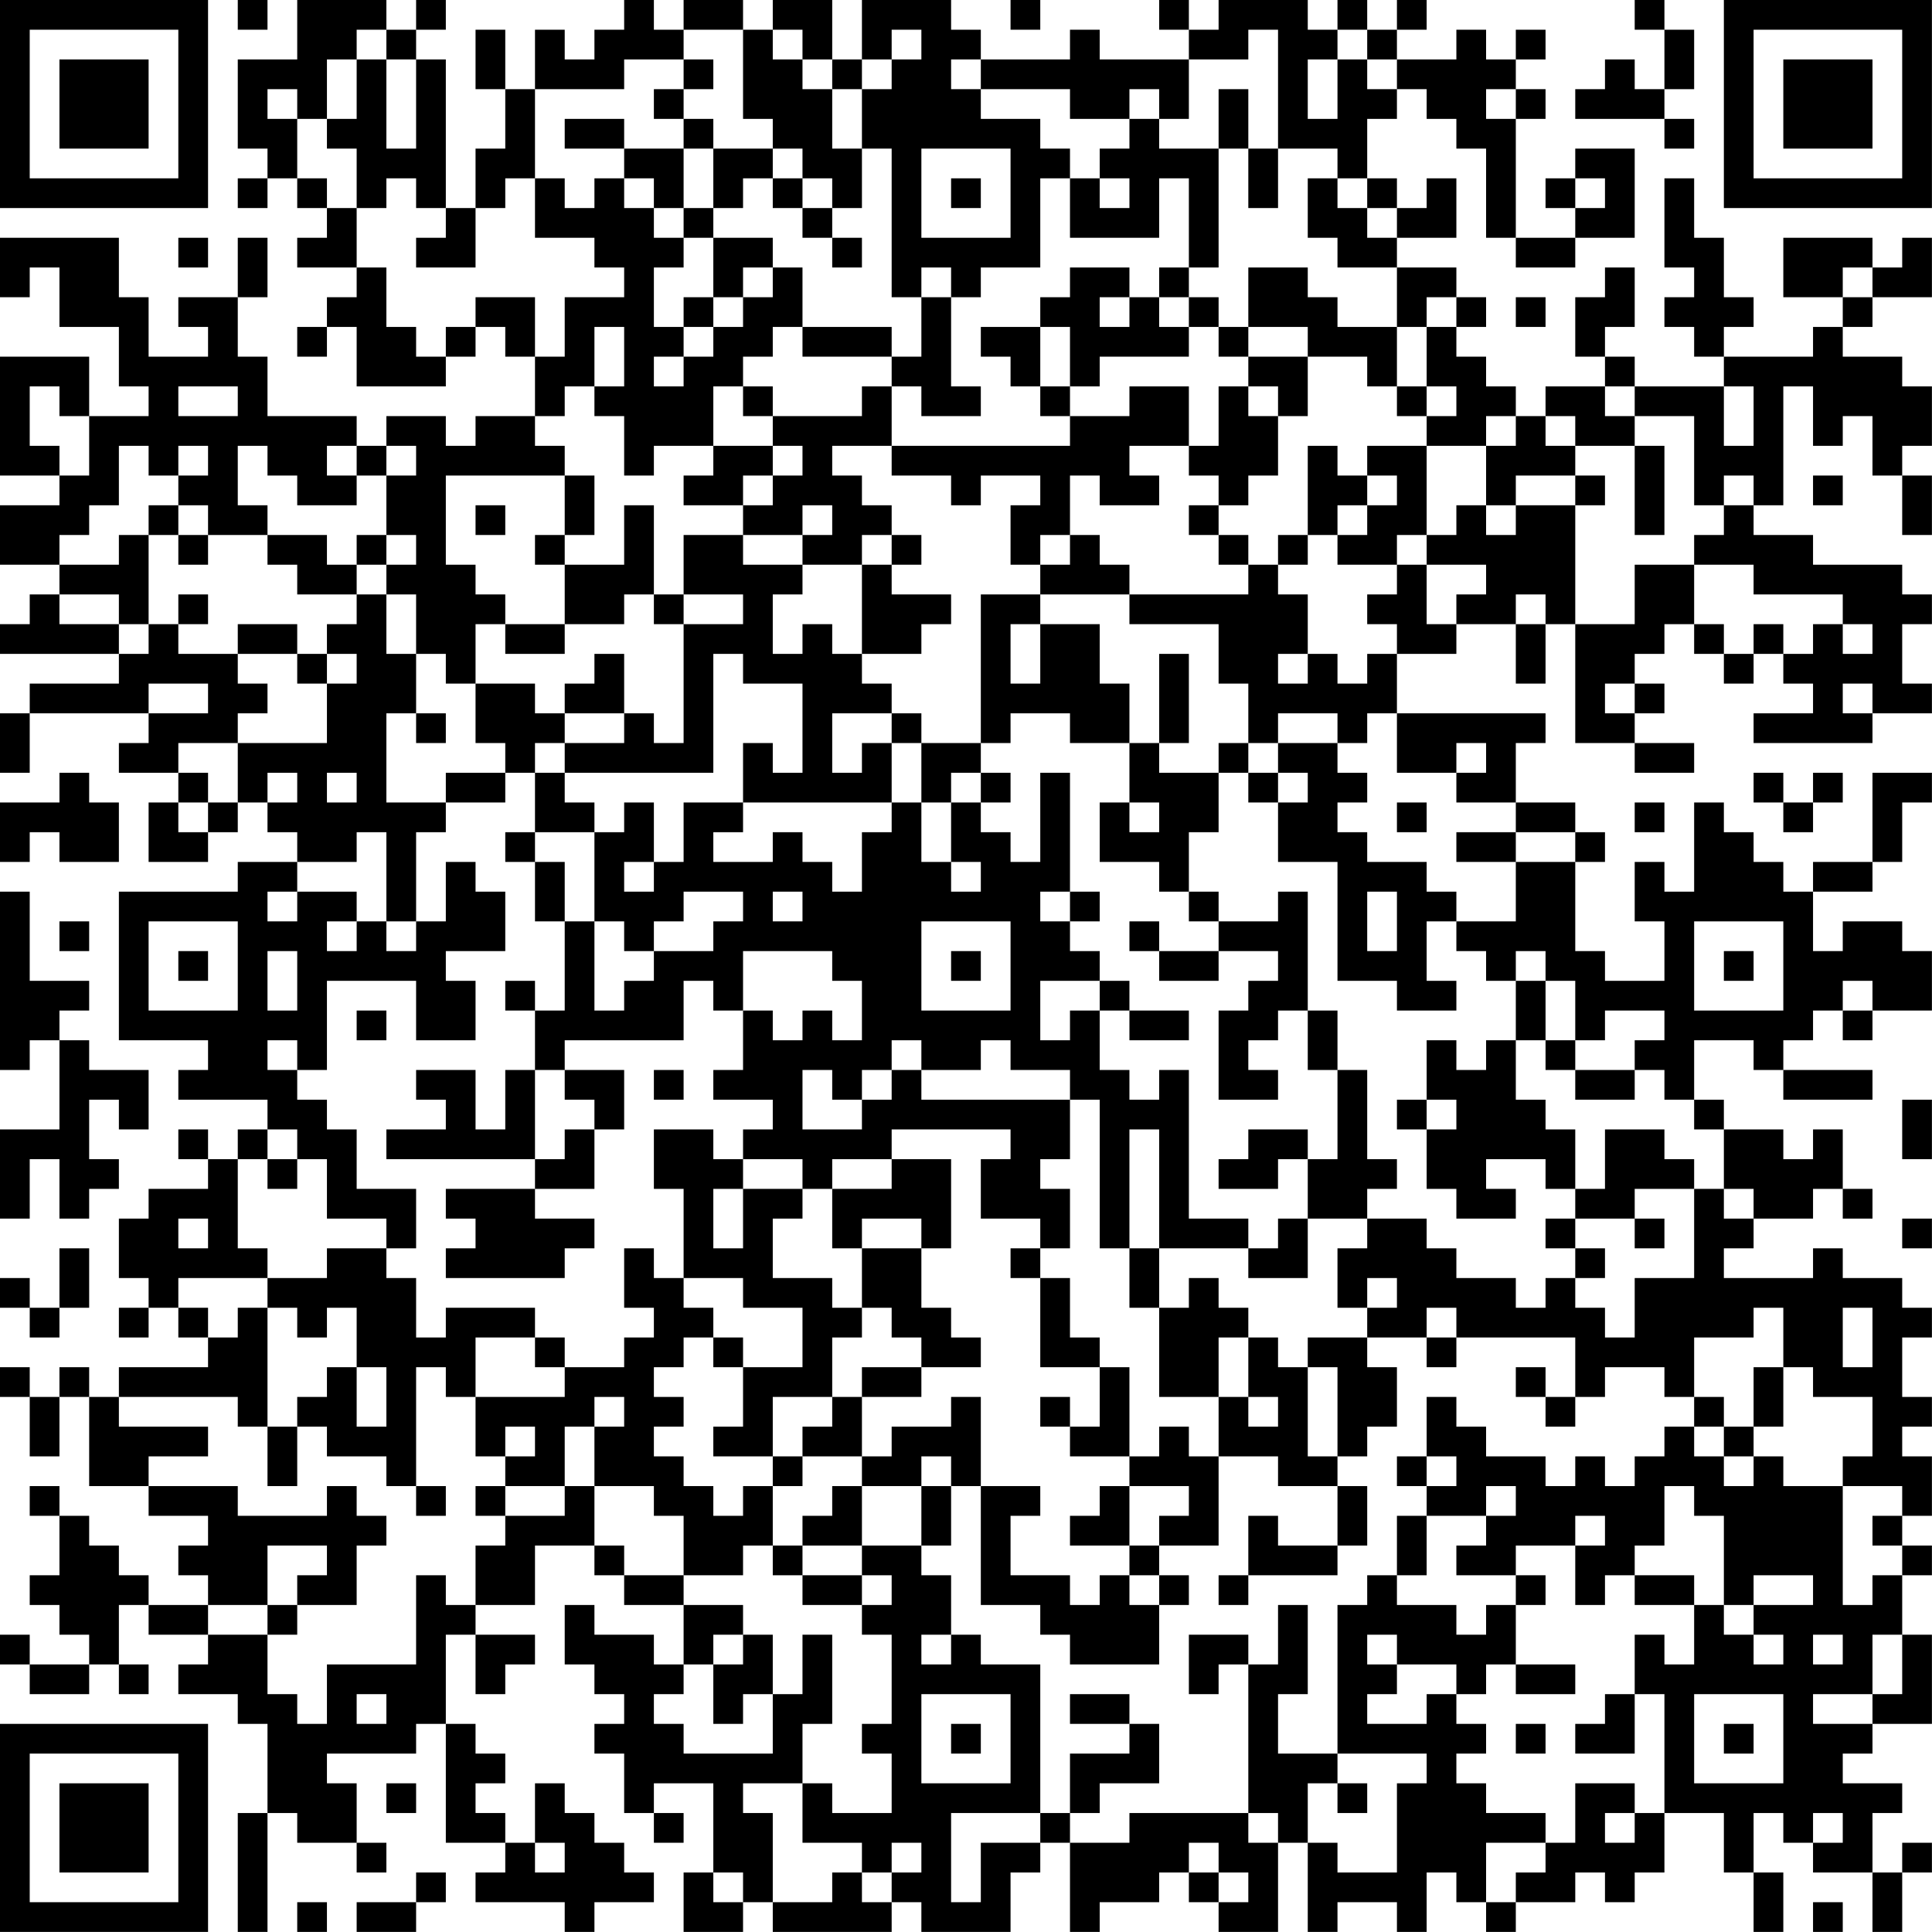 <?xml version="1.0" encoding="UTF-8"?>
<svg xmlns="http://www.w3.org/2000/svg" version="1.1" width="250" height="250" viewBox="0 0 250 250"><rect x="0" y="0" width="250" height="250" fill="#ffffff"/><g transform="scale(3.846)"><g transform="translate(0,0)"><path fill-rule="evenodd" d="M8 0L8 1L9 1L9 0ZM10 0L10 2L8 2L8 5L9 5L9 6L8 6L8 7L9 7L9 6L10 6L10 7L11 7L11 8L10 8L10 9L12 9L12 10L11 10L11 11L10 11L10 12L11 12L11 11L12 11L12 13L15 13L15 12L16 12L16 11L17 11L17 12L18 12L18 14L16 14L16 15L15 15L15 14L13 14L13 15L12 15L12 14L9 14L9 12L8 12L8 10L9 10L9 8L8 8L8 10L6 10L6 11L7 11L7 12L5 12L5 10L4 10L4 8L0 8L0 10L1 10L1 9L2 9L2 11L4 11L4 13L5 13L5 14L3 14L3 12L0 12L0 16L2 16L2 17L0 17L0 19L2 19L2 20L1 20L1 21L0 21L0 22L4 22L4 23L1 23L1 24L0 24L0 26L1 26L1 24L5 24L5 25L4 25L4 26L6 26L6 27L5 27L5 29L7 29L7 28L8 28L8 27L9 27L9 28L10 28L10 29L8 29L8 30L4 30L4 35L7 35L7 36L6 36L6 37L9 37L9 38L8 38L8 39L7 39L7 38L6 38L6 39L7 39L7 40L5 40L5 41L4 41L4 43L5 43L5 44L4 44L4 45L5 45L5 44L6 44L6 45L7 45L7 46L4 46L4 47L3 47L3 46L2 46L2 47L1 47L1 46L0 46L0 47L1 47L1 49L2 49L2 47L3 47L3 50L5 50L5 51L7 51L7 52L6 52L6 53L7 53L7 54L5 54L5 53L4 53L4 52L3 52L3 51L2 51L2 50L1 50L1 51L2 51L2 53L1 53L1 54L2 54L2 55L3 55L3 56L1 56L1 55L0 55L0 56L1 56L1 57L3 57L3 56L4 56L4 57L5 57L5 56L4 56L4 54L5 54L5 55L7 55L7 56L6 56L6 57L8 57L8 58L9 58L9 61L8 61L8 65L9 65L9 61L10 61L10 62L12 62L12 63L13 63L13 62L12 62L12 60L11 60L11 59L14 59L14 58L15 58L15 62L17 62L17 63L16 63L16 64L19 64L19 65L20 65L20 64L22 64L22 63L21 63L21 62L20 62L20 61L19 61L19 60L18 60L18 62L17 62L17 61L16 61L16 60L17 60L17 59L16 59L16 58L15 58L15 55L16 55L16 57L17 57L17 56L18 56L18 55L16 55L16 54L18 54L18 52L20 52L20 53L21 53L21 54L23 54L23 56L22 56L22 55L20 55L20 54L19 54L19 56L20 56L20 57L21 57L21 58L20 58L20 59L21 59L21 61L22 61L22 62L23 62L23 61L22 61L22 60L24 60L24 63L23 63L23 65L25 65L25 64L26 64L26 65L30 65L30 64L31 64L31 65L34 65L34 63L35 63L35 62L36 62L36 65L37 65L37 64L39 64L39 63L40 63L40 64L41 64L41 65L43 65L43 62L44 62L44 65L45 65L45 64L47 64L47 65L48 65L48 63L49 63L49 64L50 64L50 65L51 65L51 64L53 64L53 63L54 63L54 64L55 64L55 63L56 63L56 61L58 61L58 63L59 63L59 65L60 65L60 63L59 63L59 61L60 61L60 62L61 62L61 63L63 63L63 65L64 65L64 63L65 63L65 62L64 62L64 63L63 63L63 61L64 61L64 60L62 60L62 59L63 59L63 58L65 58L65 55L64 55L64 53L65 53L65 52L64 52L64 51L65 51L65 49L64 49L64 48L65 48L65 47L64 47L64 45L65 45L65 44L64 44L64 43L62 43L62 42L61 42L61 43L58 43L58 42L59 42L59 41L61 41L61 40L62 40L62 41L63 41L63 40L62 40L62 38L61 38L61 39L60 39L60 38L58 38L58 37L57 37L57 35L59 35L59 36L60 36L60 37L63 37L63 36L60 36L60 35L61 35L61 34L62 34L62 35L63 35L63 34L65 34L65 32L64 32L64 31L62 31L62 32L61 32L61 30L63 30L63 29L64 29L64 27L65 27L65 26L63 26L63 29L61 29L61 30L60 30L60 29L59 29L59 28L58 28L58 27L57 27L57 30L56 30L56 29L55 29L55 31L56 31L56 33L54 33L54 32L53 32L53 29L54 29L54 28L53 28L53 27L51 27L51 25L52 25L52 24L47 24L47 22L49 22L49 21L51 21L51 23L52 23L52 21L53 21L53 25L55 25L55 26L57 26L57 25L55 25L55 24L56 24L56 23L55 23L55 22L56 22L56 21L57 21L57 22L58 22L58 23L59 23L59 22L60 22L60 23L61 23L61 24L59 24L59 25L63 25L63 24L65 24L65 23L64 23L64 21L65 21L65 20L64 20L64 19L61 19L61 18L59 18L59 17L60 17L60 13L61 13L61 15L62 15L62 14L63 14L63 16L64 16L64 18L65 18L65 16L64 16L64 15L65 15L65 13L64 13L64 12L62 12L62 11L63 11L63 10L65 10L65 8L64 8L64 9L63 9L63 8L60 8L60 10L62 10L62 11L61 11L61 12L58 12L58 11L59 11L59 10L58 10L58 8L57 8L57 6L56 6L56 9L57 9L57 10L56 10L56 11L57 11L57 12L58 12L58 13L55 13L55 12L54 12L54 11L55 11L55 9L54 9L54 10L53 10L53 12L54 12L54 13L52 13L52 14L51 14L51 13L50 13L50 12L49 12L49 11L50 11L50 10L49 10L49 9L47 9L47 8L49 8L49 6L48 6L48 7L47 7L47 6L46 6L46 4L47 4L47 3L48 3L48 4L49 4L49 5L50 5L50 8L51 8L51 9L53 9L53 8L55 8L55 5L53 5L53 6L52 6L52 7L53 7L53 8L51 8L51 4L52 4L52 3L51 3L51 2L52 2L52 1L51 1L51 2L50 2L50 1L49 1L49 2L47 2L47 1L48 1L48 0L47 0L47 1L46 1L46 0L45 0L45 1L44 1L44 0L41 0L41 1L40 1L40 0L39 0L39 1L40 1L40 2L37 2L37 1L36 1L36 2L33 2L33 1L32 1L32 0L29 0L29 2L28 2L28 0L26 0L26 1L25 1L25 0L23 0L23 1L22 1L22 0L21 0L21 1L20 1L20 2L19 2L19 1L18 1L18 3L17 3L17 1L16 1L16 3L17 3L17 5L16 5L16 7L15 7L15 2L14 2L14 1L15 1L15 0L14 0L14 1L13 1L13 0ZM34 0L34 1L35 1L35 0ZM55 0L55 1L56 1L56 3L55 3L55 2L54 2L54 3L53 3L53 4L56 4L56 5L57 5L57 4L56 4L56 3L57 3L57 1L56 1L56 0ZM12 1L12 2L11 2L11 4L10 4L10 3L9 3L9 4L10 4L10 6L11 6L11 7L12 7L12 9L13 9L13 11L14 11L14 12L15 12L15 11L16 11L16 10L18 10L18 12L19 12L19 10L21 10L21 9L20 9L20 8L18 8L18 6L19 6L19 7L20 7L20 6L21 6L21 7L22 7L22 8L23 8L23 9L22 9L22 11L23 11L23 12L22 12L22 13L23 13L23 12L24 12L24 11L25 11L25 10L26 10L26 9L27 9L27 11L26 11L26 12L25 12L25 13L24 13L24 15L22 15L22 16L21 16L21 14L20 14L20 13L21 13L21 11L20 11L20 13L19 13L19 14L18 14L18 15L19 15L19 16L15 16L15 19L16 19L16 20L17 20L17 21L16 21L16 23L15 23L15 22L14 22L14 20L13 20L13 19L14 19L14 18L13 18L13 16L14 16L14 15L13 15L13 16L12 16L12 15L11 15L11 16L12 16L12 17L10 17L10 16L9 16L9 15L8 15L8 17L9 17L9 18L7 18L7 17L6 17L6 16L7 16L7 15L6 15L6 16L5 16L5 15L4 15L4 17L3 17L3 18L2 18L2 19L4 19L4 18L5 18L5 21L4 21L4 20L2 20L2 21L4 21L4 22L5 22L5 21L6 21L6 22L8 22L8 23L9 23L9 24L8 24L8 25L6 25L6 26L7 26L7 27L6 27L6 28L7 28L7 27L8 27L8 25L11 25L11 23L12 23L12 22L11 22L11 21L12 21L12 20L13 20L13 22L14 22L14 24L13 24L13 27L15 27L15 28L14 28L14 31L13 31L13 28L12 28L12 29L10 29L10 30L9 30L9 31L10 31L10 30L12 30L12 31L11 31L11 32L12 32L12 31L13 31L13 32L14 32L14 31L15 31L15 29L16 29L16 30L17 30L17 32L15 32L15 33L16 33L16 35L14 35L14 33L11 33L11 36L10 36L10 35L9 35L9 36L10 36L10 37L11 37L11 38L12 38L12 40L14 40L14 42L13 42L13 41L11 41L11 39L10 39L10 38L9 38L9 39L8 39L8 42L9 42L9 43L6 43L6 44L7 44L7 45L8 45L8 44L9 44L9 48L8 48L8 47L4 47L4 48L7 48L7 49L5 49L5 50L8 50L8 51L11 51L11 50L12 50L12 51L13 51L13 52L12 52L12 54L10 54L10 53L11 53L11 52L9 52L9 54L7 54L7 55L9 55L9 57L10 57L10 58L11 58L11 56L14 56L14 53L15 53L15 54L16 54L16 52L17 52L17 51L19 51L19 50L20 50L20 52L21 52L21 53L23 53L23 54L25 54L25 55L24 55L24 56L23 56L23 57L22 57L22 58L23 58L23 59L26 59L26 57L27 57L27 55L28 55L28 58L27 58L27 60L25 60L25 61L26 61L26 64L28 64L28 63L29 63L29 64L30 64L30 63L31 63L31 62L30 62L30 63L29 63L29 62L27 62L27 60L28 60L28 61L30 61L30 59L29 59L29 58L30 58L30 55L29 55L29 54L30 54L30 53L29 53L29 52L31 52L31 53L32 53L32 55L31 55L31 56L32 56L32 55L33 55L33 56L35 56L35 61L32 61L32 64L33 64L33 62L35 62L35 61L36 61L36 62L38 62L38 61L42 61L42 62L43 62L43 61L42 61L42 56L43 56L43 54L44 54L44 57L43 57L43 59L45 59L45 60L44 60L44 62L45 62L45 63L47 63L47 60L48 60L48 59L45 59L45 54L46 54L46 53L47 53L47 54L49 54L49 55L50 55L50 54L51 54L51 56L50 56L50 57L49 57L49 56L47 56L47 55L46 55L46 56L47 56L47 57L46 57L46 58L48 58L48 57L49 57L49 58L50 58L50 59L49 59L49 60L50 60L50 61L52 61L52 62L50 62L50 64L51 64L51 63L52 63L52 62L53 62L53 60L55 60L55 61L54 61L54 62L55 62L55 61L56 61L56 57L55 57L55 55L56 55L56 56L57 56L57 54L58 54L58 55L59 55L59 56L60 56L60 55L59 55L59 54L61 54L61 53L59 53L59 54L58 54L58 51L57 51L57 50L56 50L56 52L55 52L55 53L54 53L54 54L53 54L53 52L54 52L54 51L53 51L53 52L51 52L51 53L49 53L49 52L50 52L50 51L51 51L51 50L50 50L50 51L48 51L48 50L49 50L49 49L48 49L48 47L49 47L49 48L50 48L50 49L52 49L52 50L53 50L53 49L54 49L54 50L55 50L55 49L56 49L56 48L57 48L57 49L58 49L58 50L59 50L59 49L60 49L60 50L62 50L62 54L63 54L63 53L64 53L64 52L63 52L63 51L64 51L64 50L62 50L62 49L63 49L63 47L61 47L61 46L60 46L60 44L59 44L59 45L57 45L57 47L56 47L56 46L54 46L54 47L53 47L53 45L49 45L49 44L48 44L48 45L46 45L46 44L47 44L47 43L46 43L46 44L45 44L45 42L46 42L46 41L48 41L48 42L49 42L49 43L51 43L51 44L52 44L52 43L53 43L53 44L54 44L54 45L55 45L55 43L57 43L57 40L58 40L58 41L59 41L59 40L58 40L58 38L57 38L57 37L56 37L56 36L55 36L55 35L56 35L56 34L54 34L54 35L53 35L53 33L52 33L52 32L51 32L51 33L50 33L50 32L49 32L49 31L51 31L51 29L53 29L53 28L51 28L51 27L49 27L49 26L50 26L50 25L49 25L49 26L47 26L47 24L46 24L46 25L45 25L45 24L43 24L43 25L42 25L42 23L41 23L41 21L38 21L38 20L42 20L42 19L43 19L43 20L44 20L44 22L43 22L43 23L44 23L44 22L45 22L45 23L46 23L46 22L47 22L47 21L46 21L46 20L47 20L47 19L48 19L48 21L49 21L49 20L50 20L50 19L48 19L48 18L49 18L49 17L50 17L50 18L51 18L51 17L53 17L53 21L55 21L55 19L57 19L57 21L58 21L58 22L59 22L59 21L60 21L60 22L61 22L61 21L62 21L62 22L63 22L63 21L62 21L62 20L59 20L59 19L57 19L57 18L58 18L58 17L59 17L59 16L58 16L58 17L57 17L57 14L55 14L55 13L54 13L54 14L55 14L55 15L53 15L53 14L52 14L52 15L53 15L53 16L51 16L51 17L50 17L50 15L51 15L51 14L50 14L50 15L48 15L48 14L49 14L49 13L48 13L48 11L49 11L49 10L48 10L48 11L47 11L47 9L45 9L45 8L44 8L44 6L45 6L45 7L46 7L46 8L47 8L47 7L46 7L46 6L45 6L45 5L43 5L43 1L42 1L42 2L40 2L40 4L39 4L39 3L38 3L38 4L36 4L36 3L33 3L33 2L32 2L32 3L33 3L33 4L35 4L35 5L36 5L36 6L35 6L35 9L33 9L33 10L32 10L32 9L31 9L31 10L30 10L30 5L29 5L29 3L30 3L30 2L31 2L31 1L30 1L30 2L29 2L29 3L28 3L28 2L27 2L27 1L26 1L26 2L27 2L27 3L28 3L28 5L29 5L29 7L28 7L28 6L27 6L27 5L26 5L26 4L25 4L25 1L23 1L23 2L21 2L21 3L18 3L18 6L17 6L17 7L16 7L16 9L14 9L14 8L15 8L15 7L14 7L14 6L13 6L13 7L12 7L12 5L11 5L11 4L12 4L12 2L13 2L13 5L14 5L14 2L13 2L13 1ZM45 1L45 2L44 2L44 4L45 4L45 2L46 2L46 3L47 3L47 2L46 2L46 1ZM23 2L23 3L22 3L22 4L23 4L23 5L21 5L21 4L19 4L19 5L21 5L21 6L22 6L22 7L23 7L23 8L24 8L24 10L23 10L23 11L24 11L24 10L25 10L25 9L26 9L26 8L24 8L24 7L25 7L25 6L26 6L26 7L27 7L27 8L28 8L28 9L29 9L29 8L28 8L28 7L27 7L27 6L26 6L26 5L24 5L24 4L23 4L23 3L24 3L24 2ZM41 3L41 5L39 5L39 4L38 4L38 5L37 5L37 6L36 6L36 8L39 8L39 6L40 6L40 9L39 9L39 10L38 10L38 9L36 9L36 10L35 10L35 11L33 11L33 12L34 12L34 13L35 13L35 14L36 14L36 15L30 15L30 13L31 13L31 14L33 14L33 13L32 13L32 10L31 10L31 12L30 12L30 11L27 11L27 12L30 12L30 13L29 13L29 14L26 14L26 13L25 13L25 14L26 14L26 15L24 15L24 16L23 16L23 17L25 17L25 18L23 18L23 20L22 20L22 17L21 17L21 19L19 19L19 18L20 18L20 16L19 16L19 18L18 18L18 19L19 19L19 21L17 21L17 22L19 22L19 21L21 21L21 20L22 20L22 21L23 21L23 25L22 25L22 24L21 24L21 22L20 22L20 23L19 23L19 24L18 24L18 23L16 23L16 25L17 25L17 26L15 26L15 27L17 27L17 26L18 26L18 28L17 28L17 29L18 29L18 31L19 31L19 34L18 34L18 33L17 33L17 34L18 34L18 36L17 36L17 38L16 38L16 36L14 36L14 37L15 37L15 38L13 38L13 39L18 39L18 40L15 40L15 41L16 41L16 42L15 42L15 43L19 43L19 42L20 42L20 41L18 41L18 40L20 40L20 38L21 38L21 36L19 36L19 35L23 35L23 33L24 33L24 34L25 34L25 36L24 36L24 37L26 37L26 38L25 38L25 39L24 39L24 38L22 38L22 40L23 40L23 43L22 43L22 42L21 42L21 44L22 44L22 45L21 45L21 46L19 46L19 45L18 45L18 44L15 44L15 45L14 45L14 43L13 43L13 42L11 42L11 43L9 43L9 44L10 44L10 45L11 45L11 44L12 44L12 46L11 46L11 47L10 47L10 48L9 48L9 50L10 50L10 48L11 48L11 49L13 49L13 50L14 50L14 51L15 51L15 50L14 50L14 46L15 46L15 47L16 47L16 49L17 49L17 50L16 50L16 51L17 51L17 50L19 50L19 48L20 48L20 50L22 50L22 51L23 51L23 53L25 53L25 52L26 52L26 53L27 53L27 54L29 54L29 53L27 53L27 52L29 52L29 50L31 50L31 52L32 52L32 50L33 50L33 54L35 54L35 55L36 55L36 56L39 56L39 54L40 54L40 53L39 53L39 52L41 52L41 49L43 49L43 50L45 50L45 52L43 52L43 51L42 51L42 53L41 53L41 54L42 54L42 53L45 53L45 52L46 52L46 50L45 50L45 49L46 49L46 48L47 48L47 46L46 46L46 45L44 45L44 46L43 46L43 45L42 45L42 44L41 44L41 43L40 43L40 44L39 44L39 42L42 42L42 43L44 43L44 41L46 41L46 40L47 40L47 39L46 39L46 36L45 36L45 34L44 34L44 30L43 30L43 31L41 31L41 30L40 30L40 28L41 28L41 26L42 26L42 27L43 27L43 29L45 29L45 33L47 33L47 34L49 34L49 33L48 33L48 31L49 31L49 30L48 30L48 29L46 29L46 28L45 28L45 27L46 27L46 26L45 26L45 25L43 25L43 26L42 26L42 25L41 25L41 26L39 26L39 25L40 25L40 22L39 22L39 25L38 25L38 23L37 23L37 21L35 21L35 20L38 20L38 19L37 19L37 18L36 18L36 16L37 16L37 17L39 17L39 16L38 16L38 15L40 15L40 16L41 16L41 17L40 17L40 18L41 18L41 19L42 19L42 18L41 18L41 17L42 17L42 16L43 16L43 14L44 14L44 12L46 12L46 13L47 13L47 14L48 14L48 13L47 13L47 11L45 11L45 10L44 10L44 9L42 9L42 11L41 11L41 10L40 10L40 9L41 9L41 5L42 5L42 7L43 7L43 5L42 5L42 3ZM50 3L50 4L51 4L51 3ZM23 5L23 7L24 7L24 5ZM31 5L31 8L34 8L34 5ZM32 6L32 7L33 7L33 6ZM37 6L37 7L38 7L38 6ZM53 6L53 7L54 7L54 6ZM6 8L6 9L7 9L7 8ZM62 9L62 10L63 10L63 9ZM37 10L37 11L38 11L38 10ZM39 10L39 11L40 11L40 12L37 12L37 13L36 13L36 11L35 11L35 13L36 13L36 14L38 14L38 13L40 13L40 15L41 15L41 13L42 13L42 14L43 14L43 13L42 13L42 12L44 12L44 11L42 11L42 12L41 12L41 11L40 11L40 10ZM51 10L51 11L52 11L52 10ZM1 13L1 15L2 15L2 16L3 16L3 14L2 14L2 13ZM6 13L6 14L8 14L8 13ZM58 13L58 15L59 15L59 13ZM26 15L26 16L25 16L25 17L26 17L26 16L27 16L27 15ZM28 15L28 16L29 16L29 17L30 17L30 18L29 18L29 19L27 19L27 18L28 18L28 17L27 17L27 18L25 18L25 19L27 19L27 20L26 20L26 22L27 22L27 21L28 21L28 22L29 22L29 23L30 23L30 24L28 24L28 26L29 26L29 25L30 25L30 27L25 27L25 25L26 25L26 26L27 26L27 23L25 23L25 22L24 22L24 26L19 26L19 25L21 25L21 24L19 24L19 25L18 25L18 26L19 26L19 27L20 27L20 28L18 28L18 29L19 29L19 31L20 31L20 34L21 34L21 33L22 33L22 32L24 32L24 31L25 31L25 30L23 30L23 31L22 31L22 32L21 32L21 31L20 31L20 28L21 28L21 27L22 27L22 29L21 29L21 30L22 30L22 29L23 29L23 27L25 27L25 28L24 28L24 29L26 29L26 28L27 28L27 29L28 29L28 30L29 30L29 28L30 28L30 27L31 27L31 29L32 29L32 30L33 30L33 29L32 29L32 27L33 27L33 28L34 28L34 29L35 29L35 26L36 26L36 30L35 30L35 31L36 31L36 32L37 32L37 33L35 33L35 35L36 35L36 34L37 34L37 36L38 36L38 37L39 37L39 36L40 36L40 41L42 41L42 42L43 42L43 41L44 41L44 39L45 39L45 36L44 36L44 34L43 34L43 35L42 35L42 36L43 36L43 37L41 37L41 34L42 34L42 33L43 33L43 32L41 32L41 31L40 31L40 30L39 30L39 29L37 29L37 27L38 27L38 28L39 28L39 27L38 27L38 25L36 25L36 24L34 24L34 25L33 25L33 20L35 20L35 19L36 19L36 18L35 18L35 19L34 19L34 17L35 17L35 16L33 16L33 17L32 17L32 16L30 16L30 15ZM44 15L44 18L43 18L43 19L44 19L44 18L45 18L45 19L47 19L47 18L48 18L48 15L46 15L46 16L45 16L45 15ZM55 15L55 18L56 18L56 15ZM46 16L46 17L45 17L45 18L46 18L46 17L47 17L47 16ZM53 16L53 17L54 17L54 16ZM61 16L61 17L62 17L62 16ZM5 17L5 18L6 18L6 19L7 19L7 18L6 18L6 17ZM16 17L16 18L17 18L17 17ZM9 18L9 19L10 19L10 20L12 20L12 19L13 19L13 18L12 18L12 19L11 19L11 18ZM30 18L30 19L29 19L29 22L31 22L31 21L32 21L32 20L30 20L30 19L31 19L31 18ZM6 20L6 21L7 21L7 20ZM23 20L23 21L25 21L25 20ZM51 20L51 21L52 21L52 20ZM8 21L8 22L10 22L10 23L11 23L11 22L10 22L10 21ZM34 21L34 23L35 23L35 21ZM5 23L5 24L7 24L7 23ZM54 23L54 24L55 24L55 23ZM62 23L62 24L63 24L63 23ZM14 24L14 25L15 25L15 24ZM30 24L30 25L31 25L31 27L32 27L32 26L33 26L33 27L34 27L34 26L33 26L33 25L31 25L31 24ZM2 26L2 27L0 27L0 29L1 29L1 28L2 28L2 29L4 29L4 27L3 27L3 26ZM9 26L9 27L10 27L10 26ZM11 26L11 27L12 27L12 26ZM43 26L43 27L44 27L44 26ZM59 26L59 27L60 27L60 28L61 28L61 27L62 27L62 26L61 26L61 27L60 27L60 26ZM47 27L47 28L48 28L48 27ZM55 27L55 28L56 28L56 27ZM49 28L49 29L51 29L51 28ZM0 30L0 36L1 36L1 35L2 35L2 38L0 38L0 41L1 41L1 39L2 39L2 41L3 41L3 40L4 40L4 39L3 39L3 37L4 37L4 38L5 38L5 36L3 36L3 35L2 35L2 34L3 34L3 33L1 33L1 30ZM26 30L26 31L27 31L27 30ZM36 30L36 31L37 31L37 30ZM46 30L46 32L47 32L47 30ZM2 31L2 32L3 32L3 31ZM5 31L5 34L8 34L8 31ZM31 31L31 34L34 34L34 31ZM38 31L38 32L39 32L39 33L41 33L41 32L39 32L39 31ZM57 31L57 34L60 34L60 31ZM6 32L6 33L7 33L7 32ZM9 32L9 34L10 34L10 32ZM25 32L25 34L26 34L26 35L27 35L27 34L28 34L28 35L29 35L29 33L28 33L28 32ZM32 32L32 33L33 33L33 32ZM58 32L58 33L59 33L59 32ZM37 33L37 34L38 34L38 35L40 35L40 34L38 34L38 33ZM51 33L51 35L50 35L50 36L49 36L49 35L48 35L48 37L47 37L47 38L48 38L48 40L49 40L49 41L51 41L51 40L50 40L50 39L52 39L52 40L53 40L53 41L52 41L52 42L53 42L53 43L54 43L54 42L53 42L53 41L55 41L55 42L56 42L56 41L55 41L55 40L57 40L57 39L56 39L56 38L54 38L54 40L53 40L53 38L52 38L52 37L51 37L51 35L52 35L52 36L53 36L53 37L55 37L55 36L53 36L53 35L52 35L52 33ZM62 33L62 34L63 34L63 33ZM12 34L12 35L13 35L13 34ZM30 35L30 36L29 36L29 37L28 37L28 36L27 36L27 38L29 38L29 37L30 37L30 36L31 36L31 37L36 37L36 39L35 39L35 40L36 40L36 42L35 42L35 41L33 41L33 39L34 39L34 38L30 38L30 39L28 39L28 40L27 40L27 39L25 39L25 40L24 40L24 42L25 42L25 40L27 40L27 41L26 41L26 43L28 43L28 44L29 44L29 45L28 45L28 47L26 47L26 49L24 49L24 48L25 48L25 46L27 46L27 44L25 44L25 43L23 43L23 44L24 44L24 45L23 45L23 46L22 46L22 47L23 47L23 48L22 48L22 49L23 49L23 50L24 50L24 51L25 51L25 50L26 50L26 52L27 52L27 51L28 51L28 50L29 50L29 49L30 49L30 48L32 48L32 47L33 47L33 50L35 50L35 51L34 51L34 53L36 53L36 54L37 54L37 53L38 53L38 54L39 54L39 53L38 53L38 52L39 52L39 51L40 51L40 50L38 50L38 49L39 49L39 48L40 48L40 49L41 49L41 47L42 47L42 48L43 48L43 47L42 47L42 45L41 45L41 47L39 47L39 44L38 44L38 42L39 42L39 38L38 38L38 42L37 42L37 37L36 37L36 36L34 36L34 35L33 35L33 36L31 36L31 35ZM18 36L18 39L19 39L19 38L20 38L20 37L19 37L19 36ZM22 36L22 37L23 37L23 36ZM48 37L48 38L49 38L49 37ZM64 37L64 39L65 39L65 37ZM42 38L42 39L41 39L41 40L43 40L43 39L44 39L44 38ZM9 39L9 40L10 40L10 39ZM30 39L30 40L28 40L28 42L29 42L29 44L30 44L30 45L31 45L31 46L29 46L29 47L28 47L28 48L27 48L27 49L26 49L26 50L27 50L27 49L29 49L29 47L31 47L31 46L33 46L33 45L32 45L32 44L31 44L31 42L32 42L32 39ZM6 41L6 42L7 42L7 41ZM29 41L29 42L31 42L31 41ZM64 41L64 42L65 42L65 41ZM2 42L2 44L1 44L1 43L0 43L0 44L1 44L1 45L2 45L2 44L3 44L3 42ZM34 42L34 43L35 43L35 46L37 46L37 48L36 48L36 47L35 47L35 48L36 48L36 49L38 49L38 46L37 46L37 45L36 45L36 43L35 43L35 42ZM62 44L62 46L63 46L63 44ZM16 45L16 47L19 47L19 46L18 46L18 45ZM24 45L24 46L25 46L25 45ZM48 45L48 46L49 46L49 45ZM12 46L12 48L13 48L13 46ZM44 46L44 49L45 49L45 46ZM51 46L51 47L52 47L52 48L53 48L53 47L52 47L52 46ZM59 46L59 48L58 48L58 47L57 47L57 48L58 48L58 49L59 49L59 48L60 48L60 46ZM20 47L20 48L21 48L21 47ZM17 48L17 49L18 49L18 48ZM31 49L31 50L32 50L32 49ZM47 49L47 50L48 50L48 49ZM37 50L37 51L36 51L36 52L38 52L38 50ZM47 51L47 53L48 53L48 51ZM51 53L51 54L52 54L52 53ZM55 53L55 54L57 54L57 53ZM9 54L9 55L10 55L10 54ZM25 55L25 56L24 56L24 58L25 58L25 57L26 57L26 55ZM40 55L40 57L41 57L41 56L42 56L42 55ZM61 55L61 56L62 56L62 55ZM63 55L63 57L61 57L61 58L63 58L63 57L64 57L64 55ZM51 56L51 57L53 57L53 56ZM12 57L12 58L13 58L13 57ZM31 57L31 60L34 60L34 57ZM36 57L36 58L38 58L38 59L36 59L36 61L37 61L37 60L39 60L39 58L38 58L38 57ZM54 57L54 58L53 58L53 59L55 59L55 57ZM57 57L57 60L60 60L60 57ZM32 58L32 59L33 59L33 58ZM51 58L51 59L52 59L52 58ZM58 58L58 59L59 59L59 58ZM13 60L13 61L14 61L14 60ZM45 60L45 61L46 61L46 60ZM61 61L61 62L62 62L62 61ZM18 62L18 63L19 63L19 62ZM40 62L40 63L41 63L41 64L42 64L42 63L41 63L41 62ZM14 63L14 64L12 64L12 65L14 65L14 64L15 64L15 63ZM24 63L24 64L25 64L25 63ZM10 64L10 65L11 65L11 64ZM61 64L61 65L62 65L62 64ZM0 0L0 7L7 7L7 0ZM1 1L1 6L6 6L6 1ZM2 2L2 5L5 5L5 2ZM58 0L58 7L65 7L65 0ZM59 1L59 6L64 6L64 1ZM60 2L60 5L63 5L63 2ZM0 58L0 65L7 65L7 58ZM1 59L1 64L6 64L6 59ZM2 60L2 63L5 63L5 60Z" fill="#000000"/></g></g></svg>
